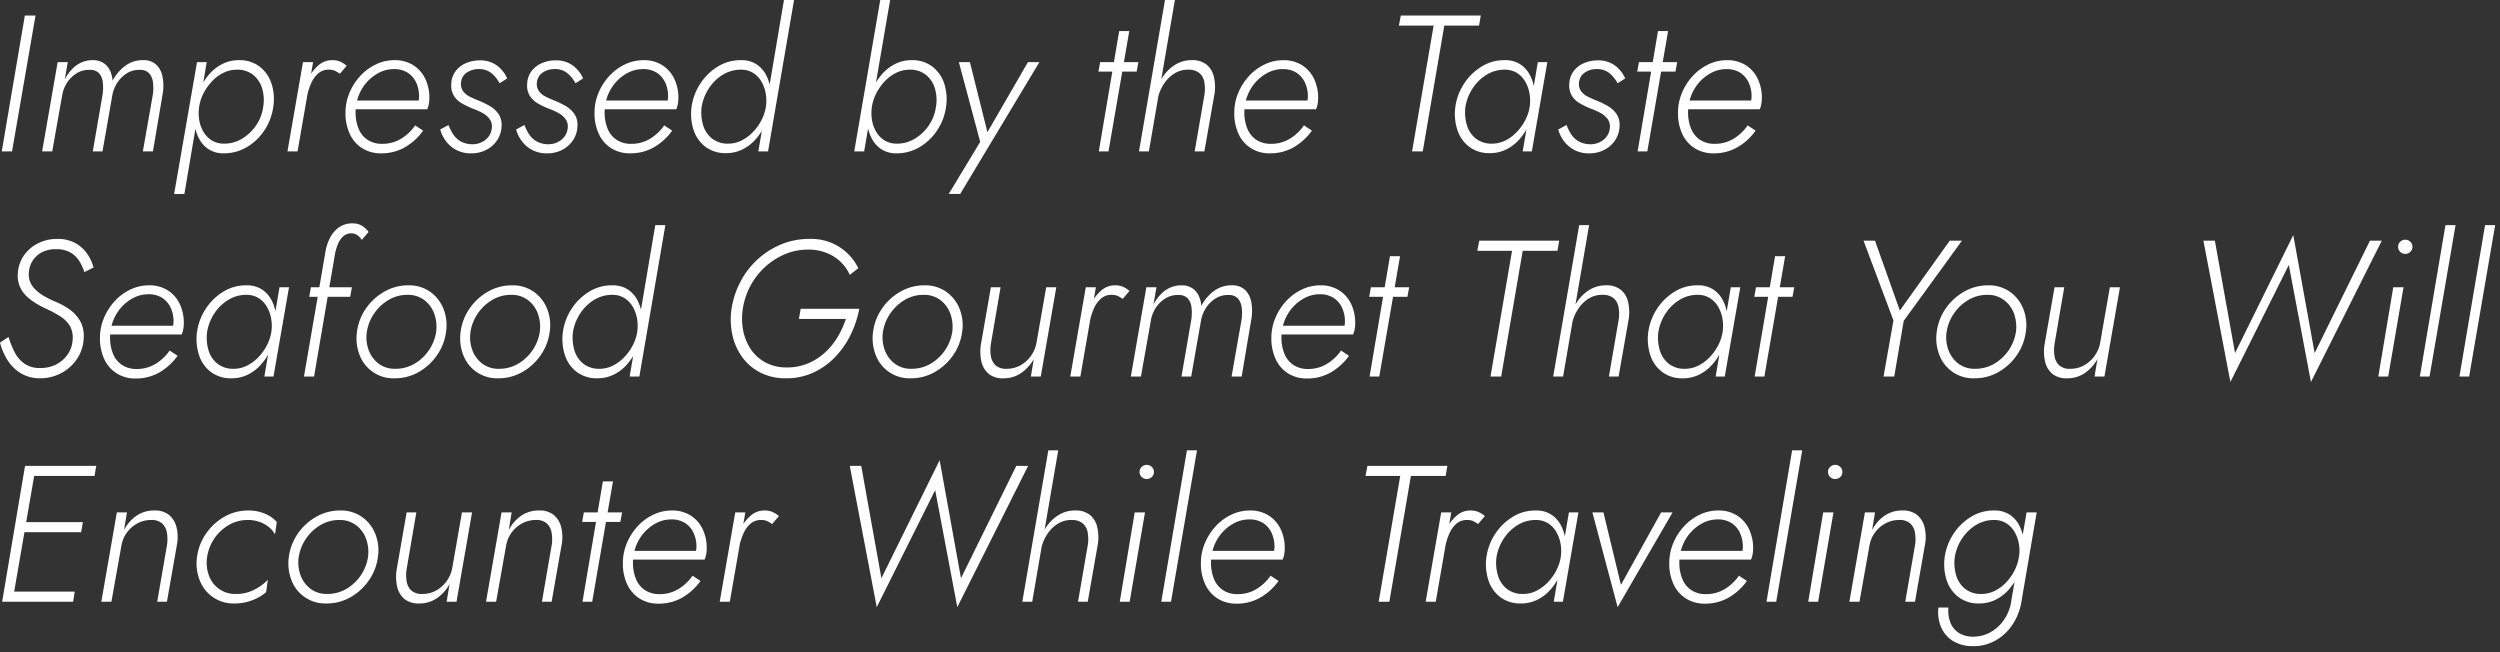 <svg xmlns="http://www.w3.org/2000/svg" width="322" height="84"><rect width="100%" height="100%" fill="#333333" stroke="none"/><defs><clipPath id="a"><path fill="none" stroke="#707070" d="M-6462-22690h322v84h-322z" data-name="長方形 11010"/></clipPath></defs><g clip-path="url(#a)" data-name="マスクグループ 2125" transform="translate(6462 22690)"><path fill="#fff" d="m-6458.8-22688-2.975 17.5h1.325l3.025-17.5Zm17.775 9.95a6.2 6.2 0 0 0-.038-2.05 2.93 2.93 0 0 0-.788-1.55 2.37 2.37 0 0 0-1.75-.6 3.72 3.72 0 0 0-2.263.725 5.7 5.7 0 0 0-1.636 1.925 3.6 3.6 0 0 0-.337-1.325 2.34 2.34 0 0 0-.837-.963 2.5 2.5 0 0 0-1.4-.363 3.5 3.5 0 0 0-1.475.313 3.8 3.8 0 0 0-1.2.875 6 6 0 0 0-.9 1.263l.375-2.2h-1.3l-2 11.5h1.3l1.274-7.175a4.3 4.3 0 0 1 .638-1.675 3.9 3.9 0 0 1 1.237-1.212 2.92 2.92 0 0 1 1.65-.437 1.57 1.57 0 0 1 1.238.438 2.07 2.07 0 0 1 .475 1.15 6.1 6.1 0 0 1-.012 1.513l-1.276 7.398h1.25l1.25-7.125a4.4 4.4 0 0 1 .637-1.687 4 4 0 0 1 1.238-1.237 2.87 2.87 0 0 1 1.65-.45 1.57 1.57 0 0 1 1.237.438 2.14 2.14 0 0 1 .488 1.15 5.7 5.7 0 0 1 0 1.513l-1.3 7.398h1.3Zm2.775 13.025 2.875-16.975h-1.25l-2.95 17Zm11.45-11.225a6.5 6.5 0 0 0-.225-2.963 4.5 4.5 0 0 0-1.525-2.2 4.22 4.22 0 0 0-2.675-.838 4.64 4.64 0 0 0-2.15.5 5.6 5.6 0 0 0-1.7 1.337 7.9 7.9 0 0 0-1.212 1.914 8.4 8.4 0 0 0-.663 2.25 8 8 0 0 0-.012 2.15 5.8 5.8 0 0 0 .587 1.925 3.6 3.6 0 0 0 1.25 1.4 3.48 3.48 0 0 0 1.95.525 5.75 5.75 0 0 0 2.963-.8 6.9 6.9 0 0 0 2.275-2.175 7.15 7.15 0 0 0 1.137-3.025m-1.3 0a5.45 5.45 0 0 1-.925 2.413 5.75 5.75 0 0 1-1.838 1.725 4.4 4.4 0 0 1-2.362.612 2.95 2.95 0 0 1-1.512-.425 3.2 3.2 0 0 1-1.05-1.088 4.3 4.3 0 0 1-.55-1.525 5.6 5.6 0 0 1-.013-1.712 5.7 5.7 0 0 1 .6-1.8 6.7 6.7 0 0 1 1.1-1.525 5 5 0 0 1 1.462-1.062 3.9 3.9 0 0 1 1.688-.388 3.25 3.25 0 0 1 2.1.663 3.52 3.52 0 0 1 1.162 1.75 5.2 5.2 0 0 1 .138 2.362m6.425-5.75h-1.3l-2 11.5h1.3Zm3.45 1.5.875-1.025a3.2 3.2 0 0 0-.838-.538 2.4 2.4 0 0 0-.962-.187 2.64 2.64 0 0 0-1.863.688 5.6 5.6 0 0 0-1.337 1.787 8.3 8.3 0 0 0-.725 2.25h.6a9 9 0 0 1 .513-1.662 3.6 3.6 0 0 1 .925-1.338 2.02 2.02 0 0 1 1.462-.5 1.7 1.7 0 0 1 .725.15 3.5 3.5 0 0 1 .625.375m5.3 10.25a6.06 6.06 0 0 0 3.088-.788 7.5 7.5 0 0 0 2.337-2.137l-1.025-.675a6 6 0 0 1-1.85 1.738 4.6 4.6 0 0 1-2.4.637 3.32 3.32 0 0 1-1.875-.512 3.1 3.1 0 0 1-1.162-1.437 5.5 5.5 0 0 1-.388-2.126 5.9 5.9 0 0 1 .375-2.075 5.6 5.6 0 0 1 1.063-1.775 5.4 5.4 0 0 1 1.588-1.237 4.15 4.15 0 0 1 1.924-.463 3.2 3.2 0 0 1 1.737.45 3 3 0 0 1 1.1 1.25 4.1 4.1 0 0 1 .388 1.825 2.5 2.5 0 0 1-.1.713 3.6 3.6 0 0 1-.225.587l.55-.775h-8.825v1.125h9.65a2.5 2.5 0 0 0 .2-.65 4 4 0 0 0 .075-.75 5.64 5.64 0 0 0-.562-2.6 4.2 4.2 0 0 0-1.562-1.713 4.4 4.4 0 0 0-2.35-.613 5.5 5.5 0 0 0-2.45.563 6.6 6.6 0 0 0-2.013 1.513 7.4 7.4 0 0 0-1.363 2.162 6.6 6.6 0 0 0-.5 2.538 6.25 6.25 0 0 0 .575 2.775 4.27 4.27 0 0 0 1.612 1.813 4.47 4.47 0 0 0 2.388.637m8.7-3.65-1.075.575a4.5 4.5 0 0 0 .7 1.45 3.9 3.9 0 0 0 3.3 1.625 4.1 4.1 0 0 0 1.963-.462 3.7 3.7 0 0 0 1.375-1.238 3.43 3.43 0 0 0 .562-1.75 2.55 2.55 0 0 0-.363-1.575 3.4 3.4 0 0 0-1.1-1.037 10 10 0 0 0-1.512-.738q-.625-.25-1.163-.525a2.2 2.2 0 0 1-.837-.712 1.6 1.6 0 0 1-.25-1.062 1.7 1.7 0 0 1 .725-1.288 2.65 2.65 0 0 1 1.575-.462 2.45 2.45 0 0 1 1.638.538 4.3 4.3 0 0 1 1.037 1.287l.975-.625a4.16 4.16 0 0 0-1.3-1.65 3.62 3.62 0 0 0-2.275-.675 4.4 4.4 0 0 0-1.687.337 3.3 3.3 0 0 0-1.35 1.013 2.84 2.84 0 0 0-.588 1.675 2.55 2.55 0 0 0 .35 1.563 3 3 0 0 0 1.075.988 11.5 11.5 0 0 0 1.375.65 8.6 8.6 0 0 1 1.2.538 2.8 2.8 0 0 1 .925.775 1.62 1.62 0 0 1 .3 1.138 2.15 2.15 0 0 1-.787 1.525 2.64 2.64 0 0 1-1.763.6 3.1 3.1 0 0 1-1.45-.363 2.77 2.77 0 0 1-.975-.913 5.8 5.8 0 0 1-.6-1.202m9.775 0-1.075.575a4.5 4.5 0 0 0 .7 1.45 3.9 3.9 0 0 0 3.3 1.625 4.1 4.1 0 0 0 1.962-.462 3.7 3.7 0 0 0 1.375-1.238 3.43 3.43 0 0 0 .563-1.75 2.55 2.55 0 0 0-.363-1.575 3.4 3.4 0 0 0-1.1-1.037 10 10 0 0 0-1.512-.738q-.625-.25-1.162-.525a2.2 2.2 0 0 1-.838-.712 1.6 1.6 0 0 1-.25-1.062 1.7 1.7 0 0 1 .725-1.288 2.65 2.65 0 0 1 1.575-.463 2.45 2.45 0 0 1 1.637.538 4.3 4.3 0 0 1 1.038 1.287l.975-.625a4.16 4.16 0 0 0-1.3-1.65 3.62 3.62 0 0 0-2.275-.675 4.4 4.4 0 0 0-1.687.337 3.3 3.3 0 0 0-1.35 1.013 2.84 2.84 0 0 0-.588 1.675 2.55 2.55 0 0 0 .35 1.563 3 3 0 0 0 1.075.988 11.5 11.5 0 0 0 1.375.65 8.6 8.6 0 0 1 1.2.538 2.8 2.8 0 0 1 .925.775 1.62 1.62 0 0 1 .3 1.138 2.15 2.15 0 0 1-.787 1.525 2.64 2.64 0 0 1-1.762.6 3.1 3.1 0 0 1-1.45-.363 2.77 2.77 0 0 1-.975-.913 5.8 5.8 0 0 1-.601-1.201m13.6 3.65a6.06 6.06 0 0 0 3.088-.788 7.5 7.5 0 0 0 2.338-2.137l-1.026-.675a6 6 0 0 1-1.85 1.738 4.6 4.6 0 0 1-2.4.637 3.32 3.32 0 0 1-1.875-.512 3.1 3.1 0 0 1-1.162-1.437 5.5 5.5 0 0 1-.387-2.125 5.9 5.9 0 0 1 .375-2.075 5.6 5.6 0 0 1 1.062-1.776 5.4 5.4 0 0 1 1.587-1.238 4.15 4.15 0 0 1 1.925-.462 3.2 3.2 0 0 1 1.738.45 3 3 0 0 1 1.1 1.25 4.1 4.1 0 0 1 .387 1.825 2.5 2.5 0 0 1-.1.713 3.6 3.6 0 0 1-.225.587l.55-.775h-8.825v1.125h9.65a2.5 2.5 0 0 0 .2-.65 4 4 0 0 0 .075-.75 5.64 5.64 0 0 0-.562-2.6 4.2 4.2 0 0 0-1.562-1.713 4.4 4.4 0 0 0-2.351-.612 5.5 5.5 0 0 0-2.45.563 6.6 6.6 0 0 0-2.012 1.513 7.4 7.4 0 0 0-1.363 2.162 6.6 6.6 0 0 0-.5 2.538 6.25 6.25 0 0 0 .575 2.774 4.27 4.27 0 0 0 1.613 1.813 4.47 4.47 0 0 0 2.387.637m19.825-19.75-3.3 19.5h1.25l3.35-19.5Zm-11.9 13.75a6.7 6.7 0 0 0 .25 2.962 4.44 4.44 0 0 0 1.525 2.188 4.26 4.26 0 0 0 2.675.825 4.7 4.7 0 0 0 2.125-.488 5.5 5.5 0 0 0 1.713-1.337 8 8 0 0 0 1.225-1.913 8 8 0 0 0 .675-4.4 5.7 5.7 0 0 0-.587-1.925 3.65 3.65 0 0 0-1.25-1.387 3.48 3.48 0 0 0-1.95-.525 5.5 5.5 0 0 0-2.963.787 7.1 7.1 0 0 0-2.275 2.175 7.3 7.3 0 0 0-1.163 3.038m1.3 0a6.16 6.16 0 0 1 .963-2.425 5.6 5.6 0 0 1 1.825-1.738 4.4 4.4 0 0 1 2.363-.613 2.9 2.9 0 0 1 1.512.438 3.2 3.2 0 0 1 1.037 1.1 4.6 4.6 0 0 1 .55 1.525 5.4 5.4 0 0 1 .025 1.712 5.7 5.7 0 0 1-.6 1.775 6.5 6.5 0 0 1-1.113 1.525 5.3 5.3 0 0 1-1.463 1.063 3.8 3.8 0 0 1-1.674.388 3.25 3.25 0 0 1-2.1-.663 3.45 3.45 0 0 1-1.15-1.75 5.7 5.7 0 0 1-.175-2.337m24.275-13.75h-1.275l-3.35 19.5h1.275Zm7.2 13.75a6.5 6.5 0 0 0-.225-2.963 4.5 4.5 0 0 0-1.525-2.2 4.22 4.22 0 0 0-2.675-.838 4.64 4.64 0 0 0-2.15.5 5.6 5.6 0 0 0-1.7 1.337 7.9 7.9 0 0 0-1.212 1.914 8.4 8.4 0 0 0-.662 2.25 8 8 0 0 0-.013 2.15 5.8 5.8 0 0 0 .588 1.925 3.6 3.6 0 0 0 1.25 1.4 3.48 3.48 0 0 0 1.95.525 5.75 5.75 0 0 0 2.962-.8 6.9 6.9 0 0 0 2.275-2.175 7.15 7.15 0 0 0 1.137-3.025m-1.3 0a5.45 5.45 0 0 1-.925 2.413 5.75 5.75 0 0 1-1.837 1.725 4.4 4.4 0 0 1-2.363.612 2.95 2.95 0 0 1-1.512-.425 3.2 3.2 0 0 1-1.05-1.088 4.3 4.3 0 0 1-.55-1.525 5.6 5.6 0 0 1-.012-1.712 5.7 5.7 0 0 1 .6-1.8 6.7 6.7 0 0 1 1.1-1.525 5 5 0 0 1 1.463-1.062 3.9 3.9 0 0 1 1.688-.388 3.25 3.25 0 0 1 2.1.663 3.52 3.52 0 0 1 1.163 1.75 5.2 5.2 0 0 1 .135 2.362m13.325-5.75h-1.475l-5.625 9.725.6.075-2.45-9.8h-1.425l2.75 10.275-4.05 6.7h1.475Zm7.825 0-.225 1.225h4.925l.225-1.225Zm2.45-4-2.625 15.5h1.25l2.675-15.5Zm7.175-4h-1.275l-3.35 19.5h1.275Zm3.825 12.1-1.275 7.4h1.25l1.325-7.55a6 6 0 0 0-.113-2.113 2.8 2.8 0 0 0-.925-1.513 2.9 2.9 0 0 0-1.913-.575 4 4 0 0 0-2.25.663 5.3 5.3 0 0 0-1.637 1.738 7.4 7.4 0 0 0-.887 2.325h.45a5.5 5.5 0 0 1 .762-1.712 4.3 4.3 0 0 1 1.35-1.312 3.23 3.23 0 0 1 1.813-.475 2.13 2.13 0 0 1 1.4.45 1.97 1.97 0 0 1 .613 1.125 5 5 0 0 1 .037 1.549m8.4 7.65a6.06 6.06 0 0 0 3.088-.788 7.5 7.5 0 0 0 2.337-2.137l-1.025-.675a6 6 0 0 1-1.85 1.738 4.6 4.6 0 0 1-2.4.637 3.32 3.32 0 0 1-1.875-.512 3.1 3.1 0 0 1-1.163-1.437 5.5 5.5 0 0 1-.387-2.125 5.9 5.9 0 0 1 .375-2.075 5.6 5.6 0 0 1 1.063-1.775 5.4 5.4 0 0 1 1.587-1.237 4.15 4.15 0 0 1 1.925-.462 3.2 3.2 0 0 1 1.738.45 3 3 0 0 1 1.1 1.25 4.1 4.1 0 0 1 .388 1.825 2.5 2.5 0 0 1-.1.713 3.6 3.6 0 0 1-.225.587l.55-.775h-8.826v1.125h9.65a2.5 2.5 0 0 0 .2-.65 4 4 0 0 0 .075-.75 5.64 5.64 0 0 0-.562-2.6 4.2 4.2 0 0 0-1.562-1.713 4.4 4.4 0 0 0-2.35-.613 5.5 5.5 0 0 0-2.45.563 6.6 6.6 0 0 0-2.012 1.513 7.4 7.4 0 0 0-1.363 2.162 6.6 6.6 0 0 0-.5 2.538 6.25 6.25 0 0 0 .575 2.775 4.27 4.27 0 0 0 1.613 1.813 4.47 4.47 0 0 0 2.386.635m16.625-16.45h4.475l-2.775 16.2h1.375l2.775-16.2h4.475l.225-1.3h-10.3Zm17.9 4.7-1.95 11.5h1.175l2-11.5Zm-10.625 5.75a6.7 6.7 0 0 0 .25 2.962 4.44 4.44 0 0 0 1.525 2.188 4.26 4.26 0 0 0 2.675.825 4.7 4.7 0 0 0 2.125-.488 5.5 5.5 0 0 0 1.712-1.337 8 8 0 0 0 1.225-1.913 8 8 0 0 0 .675-4.4 5.7 5.7 0 0 0-.588-1.925 3.65 3.65 0 0 0-1.25-1.387 3.48 3.48 0 0 0-1.95-.525 5.5 5.5 0 0 0-2.962.787 7.1 7.1 0 0 0-2.275 2.175 7.3 7.3 0 0 0-1.162 3.038m1.3 0a6.16 6.16 0 0 1 .963-2.425 5.6 5.6 0 0 1 1.825-1.738 4.4 4.4 0 0 1 2.362-.612 2.9 2.9 0 0 1 1.512.438 3.2 3.2 0 0 1 1.038 1.1 4.6 4.6 0 0 1 .55 1.525 5.4 5.4 0 0 1 .025 1.712 5.7 5.7 0 0 1-.6 1.775 6.5 6.5 0 0 1-1.113 1.525 5.3 5.3 0 0 1-1.462 1.063 3.8 3.8 0 0 1-1.675.388 3.25 3.25 0 0 1-2.1-.663 3.45 3.45 0 0 1-1.15-1.75 5.7 5.7 0 0 1-.175-2.338m13.025 2.35-1.075.575a4.5 4.5 0 0 0 .7 1.45 3.9 3.9 0 0 0 3.3 1.625 4.1 4.1 0 0 0 1.962-.462 3.7 3.7 0 0 0 1.375-1.238 3.43 3.43 0 0 0 .563-1.75 2.55 2.55 0 0 0-.363-1.575 3.4 3.4 0 0 0-1.1-1.037 10 10 0 0 0-1.512-.738q-.625-.25-1.163-.525a2.2 2.2 0 0 1-.837-.712 1.6 1.6 0 0 1-.25-1.062 1.7 1.7 0 0 1 .725-1.288 2.65 2.65 0 0 1 1.575-.462 2.45 2.45 0 0 1 1.638.538 4.3 4.3 0 0 1 1.037 1.287l.975-.625a4.16 4.16 0 0 0-1.3-1.65 3.62 3.62 0 0 0-2.275-.675 4.4 4.4 0 0 0-1.687.337 3.3 3.3 0 0 0-1.35 1.013 2.84 2.84 0 0 0-.587 1.675 2.55 2.55 0 0 0 .35 1.563 3 3 0 0 0 1.075.988 11.5 11.5 0 0 0 1.375.65 8.6 8.6 0 0 1 1.2.538 2.8 2.8 0 0 1 .925.775 1.62 1.62 0 0 1 .3 1.138 2.15 2.15 0 0 1-.787 1.525 2.64 2.64 0 0 1-1.763.6 3.1 3.1 0 0 1-1.45-.363 2.77 2.77 0 0 1-.975-.913 5.8 5.8 0 0 1-.601-1.202m9.325-8.1-.225 1.225h4.925l.225-1.225Zm2.45-4-2.625 15.5h1.25l2.675-15.5Zm7.15 15.75a6.06 6.06 0 0 0 3.088-.788 7.5 7.5 0 0 0 2.337-2.137l-1.025-.675a6 6 0 0 1-1.85 1.738 4.6 4.6 0 0 1-2.4.637 3.32 3.32 0 0 1-1.875-.512 3.1 3.1 0 0 1-1.163-1.437 5.5 5.5 0 0 1-.387-2.125 5.9 5.9 0 0 1 .375-2.075 5.6 5.6 0 0 1 1.063-1.775 5.4 5.4 0 0 1 1.587-1.237 4.15 4.15 0 0 1 1.925-.462 3.2 3.2 0 0 1 1.738.45 3 3 0 0 1 1.1 1.25 4.1 4.1 0 0 1 .388 1.825 2.5 2.5 0 0 1-.1.713 3.6 3.6 0 0 1-.225.587l.55-.775H-6245v1.125h9.65a2.5 2.5 0 0 0 .2-.65 4 4 0 0 0 .075-.75 5.64 5.64 0 0 0-.562-2.6 4.2 4.2 0 0 0-1.562-1.713 4.4 4.4 0 0 0-2.35-.613 5.5 5.5 0 0 0-2.45.563 6.6 6.6 0 0 0-2.012 1.513 7.4 7.4 0 0 0-1.363 2.162 6.6 6.6 0 0 0-.5 2.538 6.25 6.25 0 0 0 .574 2.773 4.27 4.27 0 0 0 1.613 1.813 4.47 4.47 0 0 0 2.387.637m-219.6 23.65-1.1.725a8 8 0 0 0 .95 2.225 5.2 5.2 0 0 0 1.688 1.7 4.75 4.75 0 0 0 2.488.675 5.75 5.75 0 0 0 2.774-.675 5.6 5.6 0 0 0 2.025-1.837 5.06 5.06 0 0 0 .85-2.588 4 4 0 0 0-.45-2.275 4.7 4.7 0 0 0-1.375-1.5 8.8 8.8 0 0 0-1.775-.975 14 14 0 0 1-1.475-.725 5.7 5.7 0 0 1-1.125-.838 3 3 0 0 1-.7-1.025 2.6 2.6 0 0 1-.15-1.262 3.13 3.13 0 0 1 .525-1.513 3.17 3.17 0 0 1 1.213-1.05 3.7 3.7 0 0 1 1.787-.362 3.54 3.54 0 0 1 1.85.438 3.3 3.3 0 0 1 1.137 1.125 6.7 6.7 0 0 1 .637 1.388l1.175-.6a5.6 5.6 0 0 0-.837-1.787 4.54 4.54 0 0 0-1.524-1.364 4.6 4.6 0 0 0-2.288-.525 5.4 5.4 0 0 0-2.55.587 4.8 4.8 0 0 0-1.8 1.587 4.4 4.4 0 0 0-.75 2.251 3.5 3.5 0 0 0 .263 1.725 3.9 3.9 0 0 0 .925 1.288 7.4 7.4 0 0 0 1.275.938 14 14 0 0 0 1.362.7 15 15 0 0 1 1.663.913 3.75 3.75 0 0 1 1.2 1.2 3 3 0 0 1 .363 1.813 3.6 3.6 0 0 1-.588 1.8 4 4 0 0 1-1.45 1.323 4.4 4.4 0 0 1-2.137.5 3.44 3.44 0 0 1-2.013-.55 4 4 0 0 1-1.263-1.462 11.5 11.5 0 0 1-.8-1.988m16.35 5.35a6.06 6.06 0 0 0 3.087-.787 7.5 7.5 0 0 0 2.337-2.138l-1.024-.675a6 6 0 0 1-1.85 1.737 4.6 4.6 0 0 1-2.4.638 3.32 3.32 0 0 1-1.875-.513 3.1 3.1 0 0 1-1.163-1.437 5.5 5.5 0 0 1-.387-2.125 5.9 5.9 0 0 1 .375-2.075 5.6 5.6 0 0 1 1.063-1.775 5.4 5.4 0 0 1 1.587-1.238 4.15 4.15 0 0 1 1.925-.462 3.2 3.2 0 0 1 1.738.45 3 3 0 0 1 1.1 1.25 4.1 4.1 0 0 1 .388 1.825 2.5 2.5 0 0 1-.1.713 3.6 3.6 0 0 1-.225.587l.55-.775h-8.826v1.125h9.65a2.5 2.5 0 0 0 .2-.65 4 4 0 0 0 .075-.75 5.64 5.64 0 0 0-.562-2.6 4.2 4.2 0 0 0-1.562-1.713 4.4 4.4 0 0 0-2.35-.612 5.5 5.5 0 0 0-2.45.563 6.6 6.6 0 0 0-2.012 1.513 7.4 7.4 0 0 0-1.363 2.162 6.6 6.6 0 0 0-.5 2.538 6.25 6.25 0 0 0 .574 2.774 4.27 4.27 0 0 0 1.613 1.813 4.47 4.47 0 0 0 2.387.637m18.55-11.75-1.95 11.5h1.175l2-11.5Zm-10.625 5.75a6.7 6.7 0 0 0 .25 2.963 4.44 4.44 0 0 0 1.525 2.187 4.26 4.26 0 0 0 2.675.825 4.7 4.7 0 0 0 2.125-.487 5.5 5.5 0 0 0 1.713-1.338 8 8 0 0 0 1.225-1.913 8 8 0 0 0 .675-4.4 5.7 5.7 0 0 0-.587-1.925 3.65 3.65 0 0 0-1.25-1.387 3.48 3.48 0 0 0-1.95-.525 5.5 5.5 0 0 0-2.962.787 7.1 7.1 0 0 0-2.275 2.175 7.3 7.3 0 0 0-1.164 3.038m1.3 0a6.16 6.16 0 0 1 .962-2.425 5.6 5.6 0 0 1 1.825-1.737 4.4 4.4 0 0 1 2.362-.613 2.9 2.9 0 0 1 1.513.438 3.2 3.2 0 0 1 1.037 1.1 4.6 4.6 0 0 1 .55 1.525 5.4 5.4 0 0 1 .025 1.713 5.7 5.7 0 0 1-.6 1.775 6.5 6.5 0 0 1-1.112 1.525 5.3 5.3 0 0 1-1.463 1.063 3.8 3.8 0 0 1-1.674.386 3.25 3.25 0 0 1-2.1-.662 3.45 3.45 0 0 1-1.15-1.75 5.7 5.7 0 0 1-.175-2.338m13.375-5.75-.225 1.225h5.275l.225-1.225Zm6.55-6.1.875-1.025a3 3 0 0 0-.775-.75 2.2 2.2 0 0 0-1.2-.35 2.97 2.97 0 0 0-1.812.487 3.7 3.7 0 0 0-1.188 1.388 6 6 0 0 0-.6 1.875l-2.75 15.975h1.3l2.7-15.8a6.7 6.7 0 0 1 .375-1.262 2.64 2.64 0 0 1 .688-1 1.58 1.58 0 0 1 1.087-.388 1.35 1.35 0 0 1 .762.263 2.3 2.3 0 0 1 .538.587m-.625 11.85a5.94 5.94 0 0 0 .337 2.963 4.64 4.64 0 0 0 4.513 3.012 6.13 6.13 0 0 0 3.112-.812 7.2 7.2 0 0 0 2.35-2.162 6.8 6.8 0 0 0 1.162-3 5.7 5.7 0 0 0-.325-2.963 4.9 4.9 0 0 0-1.712-2.2 4.7 4.7 0 0 0-2.812-.838 6.15 6.15 0 0 0-3.1.813 7.16 7.16 0 0 0-2.362 2.162 6.8 6.8 0 0 0-1.163 3.025m1.275 0a5.7 5.7 0 0 1 .95-2.388 5.8 5.8 0 0 1 1.862-1.737 4.7 4.7 0 0 1 2.413-.65 3.46 3.46 0 0 1 2.188.688 3.8 3.8 0 0 1 1.275 1.763 5 5 0 0 1 .238 2.325 5.79 5.79 0 0 1-2.812 4.112 4.8 4.8 0 0 1-2.439.637 3.46 3.46 0 0 1-2.175-.675 3.85 3.85 0 0 1-1.275-1.763 4.7 4.7 0 0 1-.225-2.312m12.075 0a5.94 5.94 0 0 0 .337 2.963 4.64 4.64 0 0 0 4.513 3.012 6.13 6.13 0 0 0 3.113-.812 7.2 7.2 0 0 0 2.35-2.162 6.8 6.8 0 0 0 1.162-3 5.7 5.7 0 0 0-.325-2.963 4.9 4.9 0 0 0-1.713-2.2 4.7 4.7 0 0 0-2.812-.838 6.15 6.15 0 0 0-3.1.813 7.16 7.16 0 0 0-2.362 2.162 6.8 6.8 0 0 0-1.163 3.025m1.275 0a5.7 5.7 0 0 1 .95-2.388 5.8 5.8 0 0 1 1.863-1.737 4.7 4.7 0 0 1 2.412-.65 3.46 3.46 0 0 1 2.188.688 3.8 3.8 0 0 1 1.275 1.763 5 5 0 0 1 .237 2.325 5.79 5.79 0 0 1-2.812 4.112 4.8 4.8 0 0 1-2.438.637 3.46 3.46 0 0 1-2.175-.675 3.85 3.85 0 0 1-1.275-1.763 4.7 4.7 0 0 1-.225-2.312m23.8-13.75-3.3 19.5h1.25l3.35-19.5Zm-11.9 13.75a6.7 6.7 0 0 0 .25 2.963 4.44 4.44 0 0 0 1.525 2.187 4.26 4.26 0 0 0 2.675.825 4.7 4.7 0 0 0 2.125-.487 5.5 5.5 0 0 0 1.712-1.338 8 8 0 0 0 1.225-1.913 8 8 0 0 0 .675-4.4 5.7 5.7 0 0 0-.588-1.925 3.65 3.65 0 0 0-1.25-1.387 3.48 3.48 0 0 0-1.949-.525 5.5 5.5 0 0 0-2.963.787 7.1 7.1 0 0 0-2.275 2.175 7.3 7.3 0 0 0-1.162 3.038m1.3 0a6.16 6.16 0 0 1 .963-2.425 5.6 5.6 0 0 1 1.825-1.737 4.4 4.4 0 0 1 2.363-.613 2.9 2.9 0 0 1 1.512.438 3.2 3.2 0 0 1 1.037 1.1 4.6 4.6 0 0 1 .55 1.525 5.4 5.4 0 0 1 .025 1.713 5.7 5.7 0 0 1-.6 1.775 6.5 6.5 0 0 1-1.112 1.525 5.3 5.3 0 0 1-1.463 1.061 3.8 3.8 0 0 1-1.675.388 3.25 3.25 0 0 1-2.1-.662 3.45 3.45 0 0 1-1.15-1.75 5.7 5.7 0 0 1-.175-2.338m29.1-1.675h6.05a11.5 11.5 0 0 1-1.075 2.35 8.8 8.8 0 0 1-1.637 2 7.6 7.6 0 0 1-2.187 1.388 6.9 6.9 0 0 1-2.7.513 5.7 5.7 0 0 1-2.725-.625 5.24 5.24 0 0 1-1.9-1.687 6.55 6.55 0 0 1-1-2.425 8.1 8.1 0 0 1-.05-2.838 9.3 9.3 0 0 1 .988-2.95 9.06 9.06 0 0 1 4.412-4.05 7.5 7.5 0 0 1 2.975-.6 6.17 6.17 0 0 1 3.3.862 5.37 5.37 0 0 1 2.1 2.388l1.1-.85a6.7 6.7 0 0 0-6.35-3.775 9.3 9.3 0 0 0-3.588.7 10.3 10.3 0 0 0-3.025 1.924 10.5 10.5 0 0 0-2.2 2.85 11.2 11.2 0 0 0-1.162 3.5 9.4 9.4 0 0 0 .1 3.362 7.6 7.6 0 0 0 1.263 2.875 6.56 6.56 0 0 0 2.337 2 7.1 7.1 0 0 0 3.3.737 8.3 8.3 0 0 0 3.537-.737 9.3 9.3 0 0 0 2.8-2 11.2 11.2 0 0 0 2-2.875 13 13 0 0 0 1.113-3.337h-7.55Zm9.55 1.675a5.94 5.94 0 0 0 .338 2.963 4.64 4.64 0 0 0 4.512 3.012 6.13 6.13 0 0 0 3.113-.812 7.2 7.2 0 0 0 2.35-2.162 6.8 6.8 0 0 0 1.162-3 5.7 5.7 0 0 0-.325-2.963 4.9 4.9 0 0 0-1.713-2.2 4.7 4.7 0 0 0-2.812-.838 6.15 6.15 0 0 0-3.1.813 7.16 7.16 0 0 0-2.363 2.162 6.8 6.8 0 0 0-1.162 3.025m1.275 0a5.7 5.7 0 0 1 .95-2.388 5.8 5.8 0 0 1 1.863-1.737 4.7 4.7 0 0 1 2.412-.65 3.46 3.46 0 0 1 2.188.688 3.8 3.8 0 0 1 1.275 1.763 5 5 0 0 1 .237 2.325 5.79 5.79 0 0 1-2.812 4.112 4.8 4.8 0 0 1-2.438.637 3.46 3.46 0 0 1-2.175-.675 3.85 3.85 0 0 1-1.275-1.763 4.7 4.7 0 0 1-.225-2.312m13.9 1.55 1.25-7.3h-1.25l-1.3 7.45a5.9 5.9 0 0 0 .075 2.1 2.9 2.9 0 0 0 .912 1.575 2.8 2.8 0 0 0 1.913.6 3.95 3.95 0 0 0 2.313-.687 5.4 5.4 0 0 0 1.613-1.787l-.376 2.249h1.275l2-11.5h-1.3l-1.25 7.15a4.2 4.2 0 0 1-2.038 2.887 3.6 3.6 0 0 1-1.812.463 2 2 0 0 1-1.425-.45 2.06 2.06 0 0 1-.6-1.187 4.9 4.9 0 0 1 0-1.563m13.525-7.3h-1.3l-2 11.5h1.3Zm3.45 1.5.875-1.025a3.2 3.2 0 0 0-.837-.537 2.4 2.4 0 0 0-.963-.187 2.64 2.64 0 0 0-1.862.688 5.6 5.6 0 0 0-1.338 1.787 8.3 8.3 0 0 0-.725 2.25h.6a9 9 0 0 1 .512-1.662 3.6 3.6 0 0 1 .925-1.338 2.02 2.02 0 0 1 1.463-.5 1.7 1.7 0 0 1 .725.15 3.5 3.5 0 0 1 .625.374m16.6 2.45a6.2 6.2 0 0 0-.038-2.05 2.93 2.93 0 0 0-.787-1.55 2.37 2.37 0 0 0-1.75-.6 3.72 3.72 0 0 0-2.262.725 5.7 5.7 0 0 0-1.638 1.925 3.6 3.6 0 0 0-.337-1.325 2.34 2.34 0 0 0-.837-.963 2.5 2.5 0 0 0-1.4-.362 3.5 3.5 0 0 0-1.475.313 3.8 3.8 0 0 0-1.2.875 6 6 0 0 0-.9 1.263l.375-2.2h-1.3l-2 11.5h1.3l1.275-7.175a4.3 4.3 0 0 1 .638-1.675 3.9 3.9 0 0 1 1.237-1.213 2.92 2.92 0 0 1 1.65-.437 1.57 1.57 0 0 1 1.238.438 2.07 2.07 0 0 1 .475 1.15 6.1 6.1 0 0 1-.012 1.512l-1.277 7.399h1.25l1.25-7.125a4.4 4.4 0 0 1 .637-1.687 4 4 0 0 1 1.238-1.237 2.87 2.87 0 0 1 1.65-.45 1.57 1.57 0 0 1 1.238.438 2.14 2.14 0 0 1 .488 1.15 5.7 5.7 0 0 1 0 1.512l-1.3 7.4h1.3Zm7.125 7.8a6.06 6.06 0 0 0 3.088-.787 7.5 7.5 0 0 0 2.337-2.138l-1.025-.675a6 6 0 0 1-1.85 1.737 4.6 4.6 0 0 1-2.4.638 3.32 3.32 0 0 1-1.875-.513 3.1 3.1 0 0 1-1.163-1.437 5.5 5.5 0 0 1-.387-2.125 5.9 5.9 0 0 1 .375-2.075 5.6 5.6 0 0 1 1.063-1.775 5.4 5.4 0 0 1 1.587-1.237 4.15 4.15 0 0 1 1.925-.463 3.2 3.2 0 0 1 1.738.45 3 3 0 0 1 1.1 1.25 4.1 4.1 0 0 1 .388 1.825 2.5 2.5 0 0 1-.1.713 3.6 3.6 0 0 1-.225.587l.55-.775h-8.825v1.125h9.65a2.5 2.5 0 0 0 .2-.65 4 4 0 0 0 .075-.75 5.64 5.64 0 0 0-.562-2.6 4.2 4.2 0 0 0-1.562-1.713 4.4 4.4 0 0 0-2.35-.612 5.5 5.5 0 0 0-2.45.563 6.6 6.6 0 0 0-2.012 1.513 7.4 7.4 0 0 0-1.363 2.162 6.6 6.6 0 0 0-.5 2.538 6.25 6.25 0 0 0 .575 2.775 4.27 4.27 0 0 0 1.613 1.813 4.47 4.47 0 0 0 2.385.636m8.25-11.75-.225 1.225h4.925l.225-1.225Zm2.45-4-2.625 15.5h1.25l2.675-15.5Zm11.25-.7h4.475l-2.775 16.2h1.375l2.775-16.2h4.475l.225-1.3h-10.3Zm14.4-3.3h-1.275l-3.35 19.5h1.275Zm3.825 12.1-1.275 7.4h1.25l1.325-7.55a6 6 0 0 0-.113-2.112 2.8 2.8 0 0 0-.925-1.513 2.9 2.9 0 0 0-1.913-.575 4 4 0 0 0-2.25.662 5.3 5.3 0 0 0-1.637 1.738 7.4 7.4 0 0 0-.887 2.325h.45a5.5 5.5 0 0 1 .762-1.713 4.3 4.3 0 0 1 1.35-1.312 3.23 3.23 0 0 1 1.813-.475 2.13 2.13 0 0 1 1.4.45 1.97 1.97 0 0 1 .613 1.125 5 5 0 0 1 .037 1.55m14.425-4.1-1.95 11.5h1.175l2-11.5Zm-10.625 5.75a6.7 6.7 0 0 0 .25 2.963 4.44 4.44 0 0 0 1.525 2.188 4.26 4.26 0 0 0 2.675.825 4.7 4.7 0 0 0 2.125-.487 5.5 5.5 0 0 0 1.712-1.337 8 8 0 0 0 1.225-1.913 8 8 0 0 0 .675-4.4 5.7 5.7 0 0 0-.587-1.927 3.65 3.65 0 0 0-1.25-1.387 3.48 3.48 0 0 0-1.95-.525 5.5 5.5 0 0 0-2.962.787 7.1 7.1 0 0 0-2.275 2.175 7.3 7.3 0 0 0-1.163 3.038m1.3 0a6.16 6.16 0 0 1 .963-2.425 5.6 5.6 0 0 1 1.825-1.737 4.4 4.4 0 0 1 2.363-.613 2.9 2.9 0 0 1 1.512.438 3.2 3.2 0 0 1 1.038 1.1 4.6 4.6 0 0 1 .55 1.525 5.4 5.4 0 0 1 .025 1.713 5.7 5.7 0 0 1-.6 1.775 6.5 6.5 0 0 1-1.113 1.525 5.3 5.3 0 0 1-1.462 1.063 3.8 3.8 0 0 1-1.675.388 3.25 3.25 0 0 1-2.1-.662 3.45 3.45 0 0 1-1.15-1.75 5.7 5.7 0 0 1-.176-2.34m12.575-5.75-.225 1.225h4.925l.225-1.225Zm2.45-4-2.625 15.5h1.25l2.675-15.5Zm22.5-2-6.425 9-3.2-9h-1.475l3.85 10.275-1.275 7.225h1.375l1.225-7.175 7.5-10.325Zm-1.675 11.75a5.94 5.94 0 0 0 .338 2.963 4.64 4.64 0 0 0 4.512 3.012 6.13 6.13 0 0 0 3.113-.812 7.2 7.2 0 0 0 2.35-2.162 6.8 6.8 0 0 0 1.163-3 5.7 5.7 0 0 0-.325-2.963 4.9 4.9 0 0 0-1.712-2.2 4.7 4.7 0 0 0-2.812-.838 6.15 6.15 0 0 0-3.1.813 7.16 7.16 0 0 0-2.363 2.162 6.8 6.8 0 0 0-1.164 3.025m1.275 0a5.7 5.7 0 0 1 .95-2.388 5.8 5.8 0 0 1 1.863-1.737 4.7 4.7 0 0 1 2.413-.65 3.46 3.46 0 0 1 2.188.688 3.8 3.8 0 0 1 1.275 1.763 5 5 0 0 1 .237 2.325 5.79 5.79 0 0 1-2.812 4.112 4.8 4.8 0 0 1-2.439.637 3.46 3.46 0 0 1-2.175-.675 3.85 3.85 0 0 1-1.275-1.763 4.7 4.7 0 0 1-.225-2.312m13.9 1.55 1.25-7.3h-1.25l-1.3 7.45a5.9 5.9 0 0 0 .075 2.1 2.9 2.9 0 0 0 .913 1.575 2.8 2.8 0 0 0 1.913.6 3.95 3.95 0 0 0 2.313-.687 5.4 5.4 0 0 0 1.612-1.787l-.376 2.249h1.275l2-11.5h-1.3l-1.25 7.15a4.2 4.2 0 0 1-2.038 2.887 3.6 3.6 0 0 1-1.812.463 2 2 0 0 1-1.425-.45 2.06 2.06 0 0 1-.6-1.187 4.9 4.9 0 0 1 0-1.563m33.5 1.175-2.75-15.2-7.5 15.2-2.6-14.475h-1.475l3.475 18.2 7.525-15.075 2.85 15.075 9.125-18.2h-1.525Zm10.75-13.675a.85.85 0 0 0 .275.638.936.936 0 0 0 1.3 0 .85.85 0 0 0 .275-.638.88.88 0 0 0-.275-.663.936.936 0 0 0-1.3 0 .88.88 0 0 0-.275.663m-.625 5.2-1.925 11.5h1.275l1.975-11.5Zm6.725-8-3.3 19.5h1.25l3.35-19.5Zm5.1 0-3.3 19.5h1.25l3.35-19.5Zm-319.1 48.5h8.45l.2-1.3h-8.425Zm2.775-16.2h8.425l.225-1.3h-8.45Zm-1.25 7.25h7.95l.225-1.3h-7.95Zm.725-8.55-2.95 17.5h1.325l3.025-17.5Zm18.3 10.1-1.275 7.4h1.25l1.325-7.55a5.3 5.3 0 0 0-.1-2.075 2.95 2.95 0 0 0-.937-1.537 2.85 2.85 0 0 0-1.913-.588 3.95 3.95 0 0 0-2.312.688 5 5 0 0 0-1.587 1.838l.374-2.276h-1.3l-2 11.5h1.3l1.275-7.15a4 4 0 0 1 .688-1.713 4 4 0 0 1 1.362-1.212 3.7 3.7 0 0 1 1.8-.45 2 2 0 0 1 1.4.438 2.04 2.04 0 0 1 .613 1.15 5 5 0 0 1 .037 1.537m5.15 1.65a5.75 5.75 0 0 1 2.787-4.125 4.75 4.75 0 0 1 2.438-.65 4.3 4.3 0 0 1 2.15.525 3.5 3.5 0 0 1 1.375 1.325l.225-1.6a4.2 4.2 0 0 0-1.562-1.075 5.4 5.4 0 0 0-2.087-.4 6.13 6.13 0 0 0-3.113.813 7.2 7.2 0 0 0-2.35 2.162 6.8 6.8 0 0 0-1.163 3.025 5.94 5.94 0 0 0 .337 2.963 4.64 4.64 0 0 0 4.513 3.012 6.2 6.2 0 0 0 2.263-.412 6.1 6.1 0 0 0 1.787-1.037l.225-1.6a6.4 6.4 0 0 1-1.75 1.275 4.9 4.9 0 0 1-2.4.55 3.56 3.56 0 0 1-3.462-2.437 4.8 4.8 0 0 1-.213-2.314m10.525 0a5.94 5.94 0 0 0 .337 2.963 4.64 4.64 0 0 0 4.513 3.012 6.13 6.13 0 0 0 3.112-.812 7.2 7.2 0 0 0 2.35-2.162 6.8 6.8 0 0 0 1.162-3 5.7 5.7 0 0 0-.325-2.963 4.9 4.9 0 0 0-1.713-2.2 4.7 4.7 0 0 0-2.812-.838 6.15 6.15 0 0 0-3.1.813 7.16 7.16 0 0 0-2.362 2.162 6.8 6.8 0 0 0-1.162 3.025m1.275 0a5.7 5.7 0 0 1 .95-2.387 5.8 5.8 0 0 1 1.862-1.738 4.7 4.7 0 0 1 2.413-.65 3.46 3.46 0 0 1 2.188.688 3.8 3.8 0 0 1 1.275 1.763 5 5 0 0 1 .237 2.324 5.79 5.79 0 0 1-2.812 4.113 4.8 4.8 0 0 1-2.438.637 3.46 3.46 0 0 1-2.175-.675 3.85 3.85 0 0 1-1.275-1.762 4.7 4.7 0 0 1-.225-2.313m13.9 1.55 1.25-7.3h-1.25l-1.3 7.45a5.9 5.9 0 0 0 .075 2.1 2.9 2.9 0 0 0 .912 1.575 2.8 2.8 0 0 0 1.913.6 3.95 3.95 0 0 0 2.313-.687 5.4 5.4 0 0 0 1.612-1.788l-.375 2.25h1.275l2-11.5h-1.3l-1.25 7.15a4.2 4.2 0 0 1-2.037 2.887 3.6 3.6 0 0 1-1.813.463 2 2 0 0 1-1.425-.45 2.06 2.06 0 0 1-.6-1.187 4.9 4.9 0 0 1 0-1.563m18.7-3.2-1.275 7.4h1.25l1.325-7.55a5.3 5.3 0 0 0-.1-2.075 2.95 2.95 0 0 0-.937-1.537 2.85 2.85 0 0 0-1.912-.588 3.95 3.95 0 0 0-2.312.688 5 5 0 0 0-1.588 1.838l.374-2.276h-1.3l-2 11.5h1.3l1.275-7.15a4 4 0 0 1 .688-1.713 4 4 0 0 1 1.362-1.212 3.7 3.7 0 0 1 1.8-.45 2 2 0 0 1 1.4.438 2.04 2.04 0 0 1 .612 1.15 5 5 0 0 1 .038 1.537m4.125-4.1-.225 1.225h4.925l.225-1.225Zm2.45-4-2.625 15.5h1.25l2.675-15.5Zm7.15 15.75a6.06 6.06 0 0 0 3.088-.787 7.5 7.5 0 0 0 2.338-2.138l-1.026-.675a6 6 0 0 1-1.85 1.737 4.6 4.6 0 0 1-2.4.638 3.32 3.32 0 0 1-1.875-.513 3.1 3.1 0 0 1-1.162-1.437 5.5 5.5 0 0 1-.387-2.125 5.9 5.9 0 0 1 .374-2.075 5.6 5.6 0 0 1 1.063-1.775 5.4 5.4 0 0 1 1.587-1.237 4.15 4.15 0 0 1 1.925-.463 3.2 3.2 0 0 1 1.738.45 3 3 0 0 1 1.1 1.25 4.1 4.1 0 0 1 .387 1.825 2.5 2.5 0 0 1-.1.712 3.6 3.6 0 0 1-.225.588l.55-.775h-8.825v1.125h9.65a2.5 2.5 0 0 0 .2-.65 4 4 0 0 0 .075-.75 5.64 5.64 0 0 0-.562-2.6 4.2 4.2 0 0 0-1.563-1.712 4.4 4.4 0 0 0-2.35-.613 5.5 5.5 0 0 0-2.45.563 6.6 6.6 0 0 0-2.012 1.512 7.4 7.4 0 0 0-1.363 2.163 6.6 6.6 0 0 0-.5 2.537 6.25 6.25 0 0 0 .575 2.775 4.27 4.27 0 0 0 1.613 1.813 4.47 4.47 0 0 0 2.387.637m11.2-11.75h-1.3l-2 11.5h1.3Zm3.45 1.5.875-1.025a3.2 3.2 0 0 0-.838-.537 2.4 2.4 0 0 0-.963-.187 2.64 2.64 0 0 0-1.863.688 5.6 5.6 0 0 0-1.338 1.787 8.3 8.3 0 0 0-.725 2.25h.6a9 9 0 0 1 .513-1.662 3.6 3.6 0 0 1 .925-1.338 2.02 2.02 0 0 1 1.463-.5 1.7 1.7 0 0 1 .725.15 3.5 3.5 0 0 1 .626.374m24.325 6.975-2.75-15.2-7.5 15.2-2.6-14.475h-1.475l3.475 18.2 7.525-15.075 2.85 15.075 9.125-18.2h-1.525Zm12.525-16.475h-1.275l-3.35 19.5h1.275Zm3.825 12.1-1.275 7.4h1.25l1.325-7.55a6 6 0 0 0-.113-2.112 2.8 2.8 0 0 0-.925-1.513 2.9 2.9 0 0 0-1.913-.575 4 4 0 0 0-2.25.662 5.3 5.3 0 0 0-1.637 1.738 7.4 7.4 0 0 0-.887 2.325h.45a5.5 5.5 0 0 1 .762-1.713 4.3 4.3 0 0 1 1.35-1.312 3.23 3.23 0 0 1 1.813-.475 2.13 2.13 0 0 1 1.4.45 1.97 1.97 0 0 1 .613 1.125 5 5 0 0 1 .037 1.55m6.65-9.3a.85.85 0 0 0 .275.637.936.936 0 0 0 1.3 0 .85.85 0 0 0 .275-.637.88.88 0 0 0-.275-.663.936.936 0 0 0-1.3 0 .88.88 0 0 0-.275.663m-.625 5.2-1.925 11.5h1.275l1.975-11.5Zm6.725-8-3.3 19.5h1.25l3.35-19.5Zm6.375 19.75a6.06 6.06 0 0 0 3.088-.787 7.5 7.5 0 0 0 2.337-2.138l-1.025-.675a6 6 0 0 1-1.85 1.737 4.6 4.6 0 0 1-2.4.638 3.32 3.32 0 0 1-1.875-.513 3.1 3.1 0 0 1-1.163-1.437 5.5 5.5 0 0 1-.387-2.125 5.9 5.9 0 0 1 .375-2.075 5.6 5.6 0 0 1 1.063-1.775 5.4 5.4 0 0 1 1.587-1.237 4.15 4.15 0 0 1 1.925-.463 3.2 3.2 0 0 1 1.738.45 3 3 0 0 1 1.1 1.25 4.1 4.1 0 0 1 .388 1.825 2.5 2.5 0 0 1-.1.712 3.6 3.6 0 0 1-.225.588l.55-.775h-8.826v1.125h9.65a2.5 2.5 0 0 0 .2-.65 4 4 0 0 0 .075-.75 5.64 5.64 0 0 0-.562-2.6 4.2 4.2 0 0 0-1.562-1.712 4.4 4.4 0 0 0-2.35-.613 5.5 5.5 0 0 0-2.45.563 6.6 6.6 0 0 0-2.012 1.512 7.4 7.4 0 0 0-1.363 2.163 6.6 6.6 0 0 0-.5 2.537 6.25 6.25 0 0 0 .575 2.775 4.27 4.27 0 0 0 1.613 1.813 4.47 4.47 0 0 0 2.386.637m16.625-16.45h4.475l-2.775 16.2h1.375l2.775-16.2h4.475l.225-1.3h-10.3Zm11.05 4.7h-1.3l-2 11.5h1.3Zm3.45 1.5.875-1.025a3.2 3.2 0 0 0-.837-.537 2.4 2.4 0 0 0-.963-.187 2.64 2.64 0 0 0-1.862.688 5.6 5.6 0 0 0-1.338 1.787 8.3 8.3 0 0 0-.725 2.25h.6a9 9 0 0 1 .512-1.662 3.6 3.6 0 0 1 .925-1.338 2.02 2.02 0 0 1 1.463-.5 1.7 1.7 0 0 1 .725.15 3.5 3.5 0 0 1 .625.374m11.7-1.5-1.95 11.5h1.175l2-11.5Zm-10.625 5.75a6.7 6.7 0 0 0 .25 2.963 4.44 4.44 0 0 0 1.525 2.188 4.26 4.26 0 0 0 2.675.825 4.7 4.7 0 0 0 2.125-.487 5.5 5.5 0 0 0 1.712-1.338 8 8 0 0 0 1.225-1.912 8 8 0 0 0 .675-4.4 5.7 5.7 0 0 0-.588-1.925 3.65 3.65 0 0 0-1.25-1.387 3.48 3.48 0 0 0-1.95-.525 5.5 5.5 0 0 0-2.962.787 7.1 7.1 0 0 0-2.275 2.175 7.3 7.3 0 0 0-1.162 3.036m1.3 0a6.16 6.16 0 0 1 .963-2.425 5.6 5.6 0 0 1 1.825-1.737 4.4 4.4 0 0 1 2.362-.613 2.9 2.9 0 0 1 1.512.438 3.2 3.2 0 0 1 1.038 1.1 4.6 4.6 0 0 1 .55 1.525 5.4 5.4 0 0 1 .025 1.713 5.7 5.7 0 0 1-.6 1.775 6.5 6.5 0 0 1-1.113 1.525 5.3 5.3 0 0 1-1.462 1.063 3.8 3.8 0 0 1-1.675.387 3.25 3.25 0 0 1-2.1-.662 3.45 3.45 0 0 1-1.15-1.75 5.7 5.7 0 0 1-.175-2.339m12.35-5.75 3.25 12.2 7.075-12.2h-1.475l-5.175 9.325-2.25-9.325Zm14.475 11.75a6.06 6.06 0 0 0 3.088-.787 7.5 7.5 0 0 0 2.337-2.138l-1.025-.675a6 6 0 0 1-1.85 1.737 4.6 4.6 0 0 1-2.4.638 3.32 3.32 0 0 1-1.875-.513 3.1 3.1 0 0 1-1.163-1.437 5.5 5.5 0 0 1-.387-2.125 5.9 5.9 0 0 1 .375-2.075 5.6 5.6 0 0 1 1.063-1.775 5.4 5.4 0 0 1 1.587-1.237 4.15 4.15 0 0 1 1.925-.463 3.2 3.2 0 0 1 1.738.45 3 3 0 0 1 1.1 1.25 4.1 4.1 0 0 1 .388 1.825 2.5 2.5 0 0 1-.1.712 3.6 3.6 0 0 1-.225.588l.55-.775h-8.825v1.125h9.65a2.5 2.5 0 0 0 .2-.65 4 4 0 0 0 .075-.75 5.64 5.64 0 0 0-.562-2.6 4.2 4.2 0 0 0-1.562-1.712 4.4 4.4 0 0 0-2.35-.613 5.5 5.5 0 0 0-2.45.563 6.6 6.6 0 0 0-2.012 1.512 7.4 7.4 0 0 0-1.363 2.163 6.6 6.6 0 0 0-.5 2.537 6.25 6.25 0 0 0 .575 2.775 4.27 4.27 0 0 0 1.613 1.813 4.47 4.47 0 0 0 2.385.637m11.25-19.75-3.3 19.5h1.25l3.35-19.5Zm4.625 2.8a.85.85 0 0 0 .275.637.936.936 0 0 0 1.3 0 .85.85 0 0 0 .275-.637.88.88 0 0 0-.275-.663.936.936 0 0 0-1.3 0 .88.88 0 0 0-.275.663m-.625 5.2-1.925 11.5h1.275l1.975-11.5Zm11.85 4.1-1.275 7.4h1.25l1.325-7.55a5.3 5.3 0 0 0-.1-2.075 2.95 2.95 0 0 0-.937-1.537 2.85 2.85 0 0 0-1.913-.588 3.95 3.95 0 0 0-2.312.688 5 5 0 0 0-1.587 1.838l.374-2.276h-1.3l-2 11.5h1.3l1.275-7.15a4 4 0 0 1 .688-1.713 4 4 0 0 1 1.363-1.212 3.7 3.7 0 0 1 1.8-.45 2 2 0 0 1 1.4.438 2.04 2.04 0 0 1 .613 1.15 5 5 0 0 1 .036 1.537m3 8.15a4.93 4.93 0 0 0 .337 2.525 3.9 3.9 0 0 0 1.538 1.787 4.8 4.8 0 0 0 2.6.662 5.74 5.74 0 0 0 2.938-.762 6.45 6.45 0 0 0 2.188-2.113 7.6 7.6 0 0 0 1.125-3.1l1.925-11.25h-1.3l-1.95 11.25a5.7 5.7 0 0 1-.888 2.475 5.2 5.2 0 0 1-1.763 1.675 4.46 4.46 0 0 1-2.25.6 3.34 3.34 0 0 1-1.925-.512 2.77 2.77 0 0 1-1.062-1.363 4.4 4.4 0 0 1-.238-1.875Zm.8-6.5a6.7 6.7 0 0 0 .25 2.963 4.44 4.44 0 0 0 1.525 2.187 4.26 4.26 0 0 0 2.675.825 4.7 4.7 0 0 0 2.125-.487 5.5 5.5 0 0 0 1.713-1.338 8 8 0 0 0 1.225-1.912 8 8 0 0 0 .675-4.4 5.7 5.7 0 0 0-.587-1.925 3.65 3.65 0 0 0-1.25-1.387 3.48 3.48 0 0 0-1.95-.525 5.5 5.5 0 0 0-2.962.787 7.1 7.1 0 0 0-2.275 2.175 7.3 7.3 0 0 0-1.164 3.037m1.3 0a6.16 6.16 0 0 1 .963-2.425 5.6 5.6 0 0 1 1.825-1.737 4.4 4.4 0 0 1 2.362-.613 2.9 2.9 0 0 1 1.513.438 3.2 3.2 0 0 1 1.038 1.1 4.6 4.6 0 0 1 .55 1.513 5.1 5.1 0 0 1 .025 1.675 6.1 6.1 0 0 1-.587 1.788 6.4 6.4 0 0 1-1.1 1.55 5.1 5.1 0 0 1-1.464 1.074 3.85 3.85 0 0 1-1.7.387 3.25 3.25 0 0 1-2.1-.662 3.45 3.45 0 0 1-1.15-1.75 5.7 5.7 0 0 1-.175-2.338" data-name="パス 27112"/></g></svg>